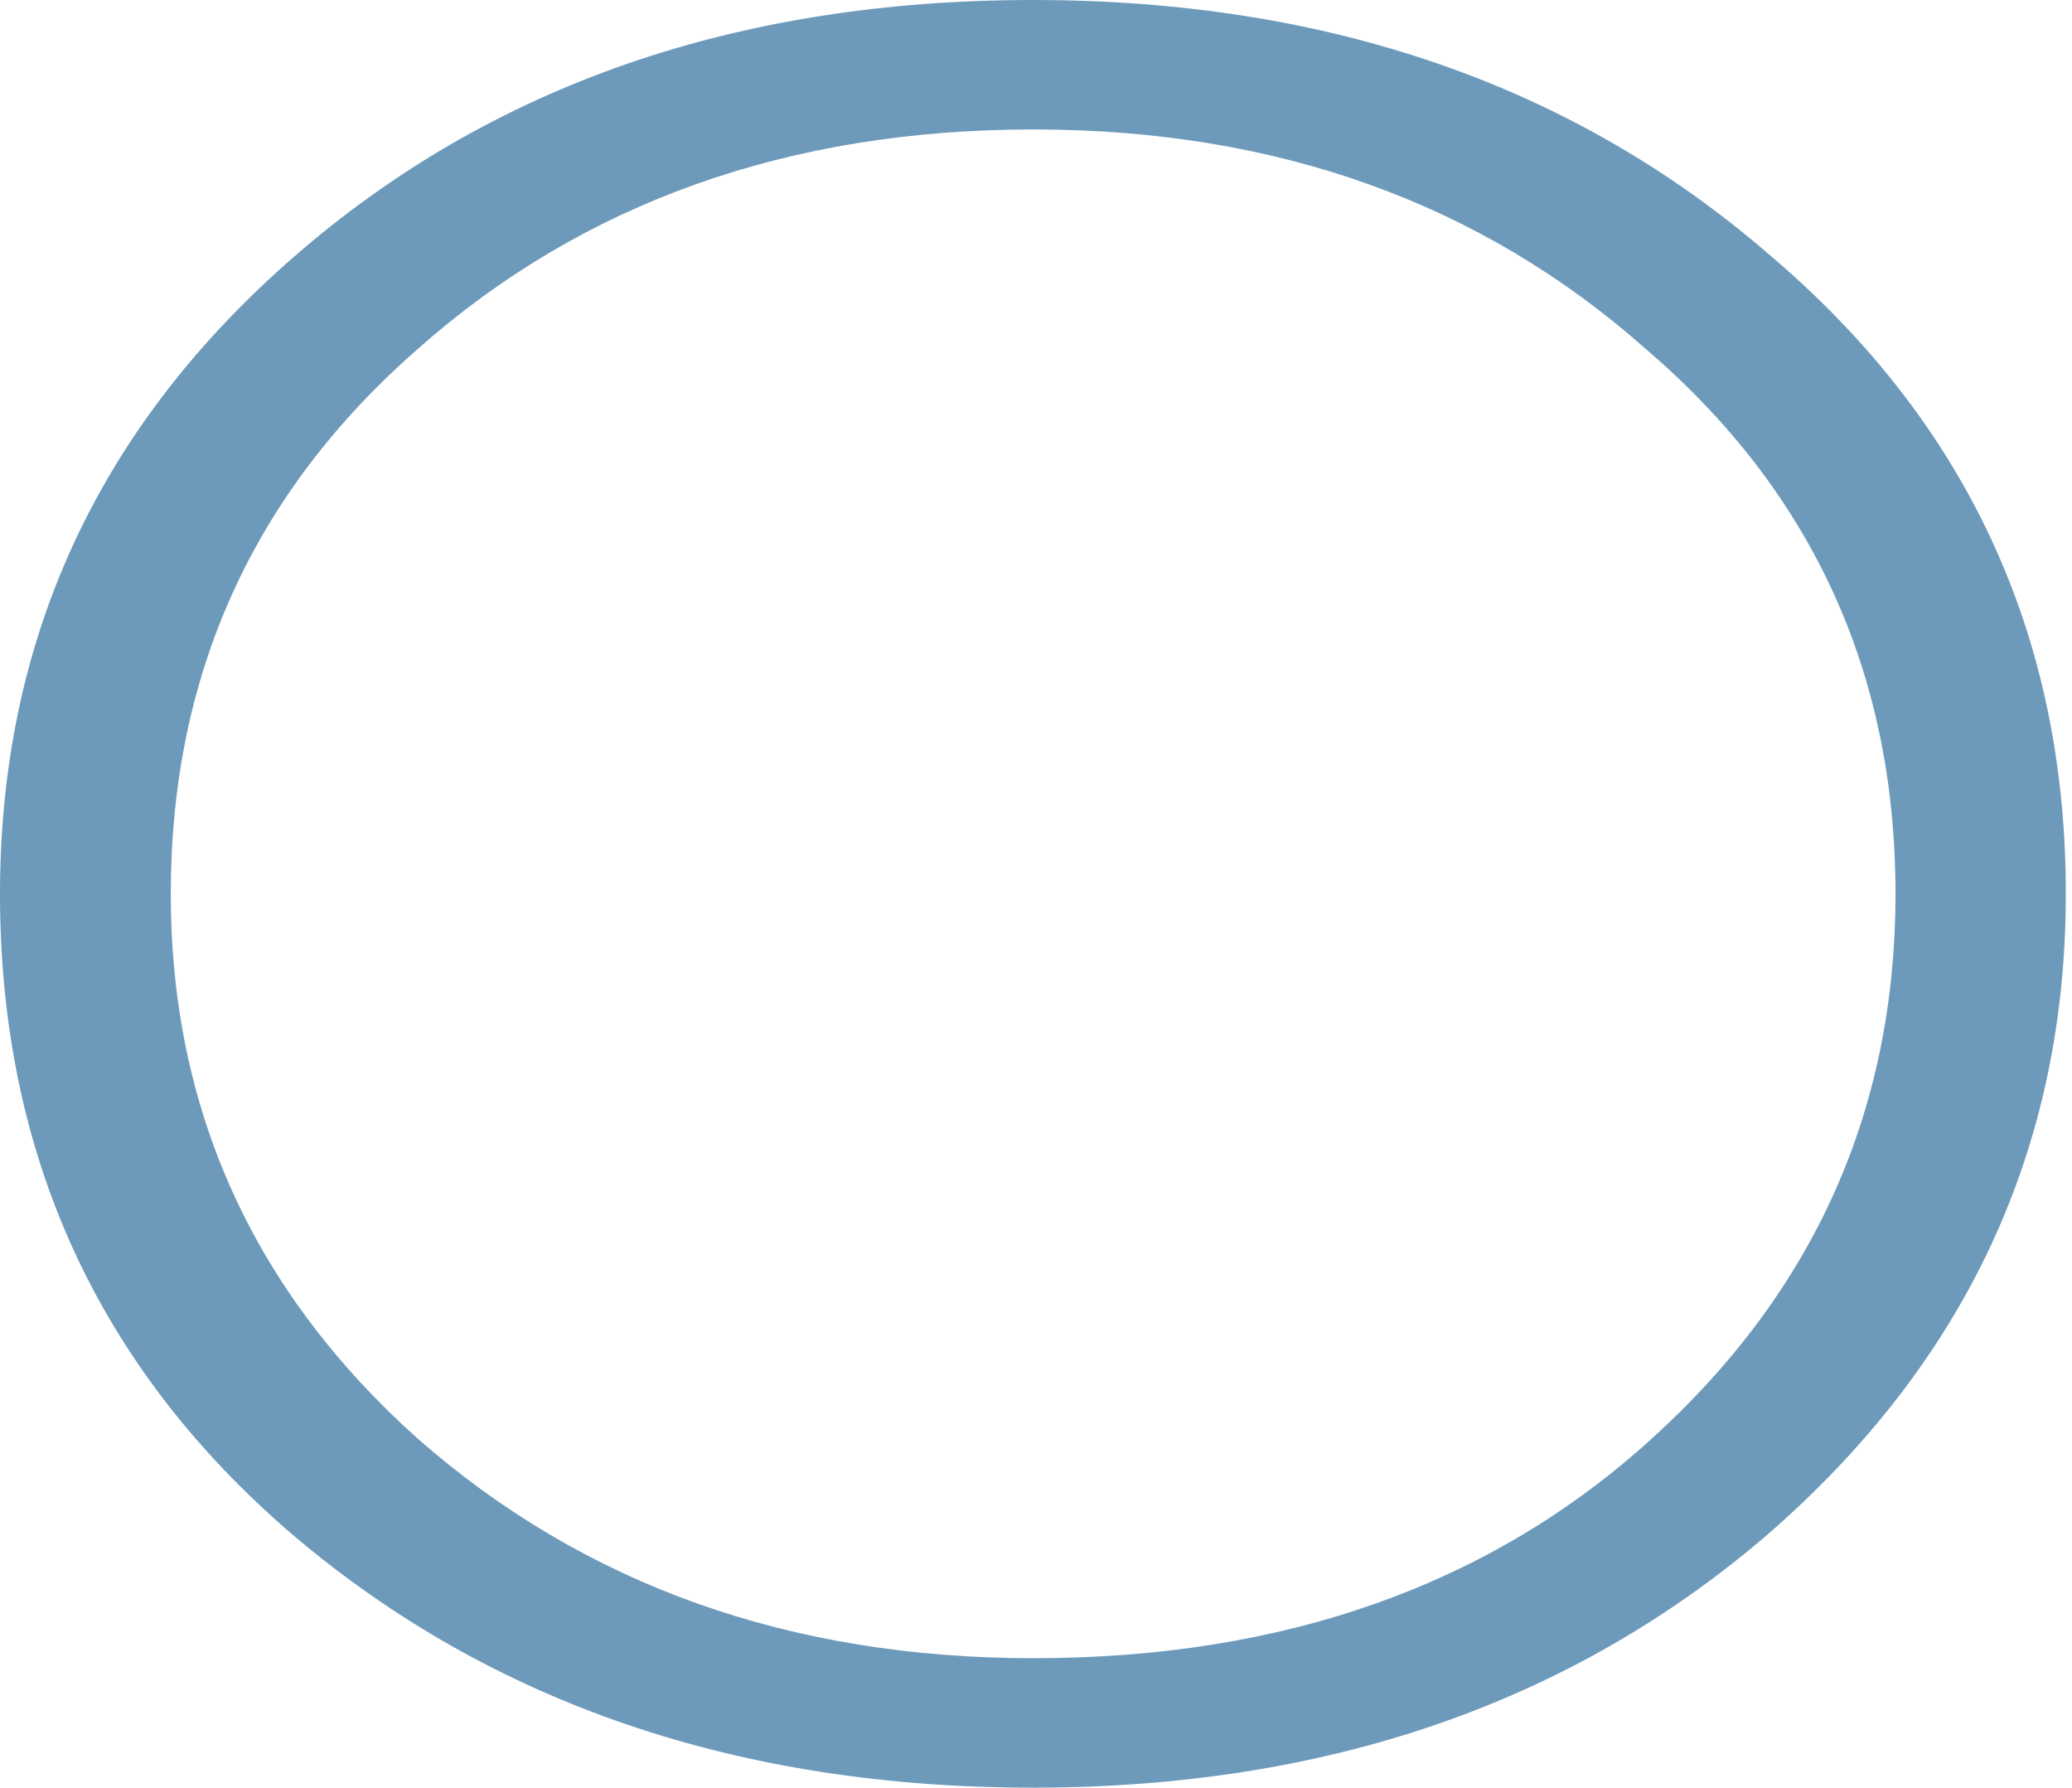 <?xml version="1.0" encoding="UTF-8"?> <svg xmlns="http://www.w3.org/2000/svg" width="182" height="157" viewBox="0 0 182 157" fill="none"> <path d="M15.001 78.5C15.001 97.448 22.242 113.419 36.723 126.378C51.365 139.202 69.367 145.631 90.769 145.631C112.811 145.631 130.932 139.202 145.054 126.378C159.375 113.419 166.496 97.448 166.496 78.5C166.496 59.112 159.175 43.141 144.534 30.622C130.052 17.798 112.13 11.369 90.769 11.369C69.246 11.369 51.205 17.798 36.723 30.622C22.242 43.276 15.001 59.247 15.001 78.5ZM0 78.5C0 56.202 8.601 37.524 25.842 22.535C43.084 7.512 64.726 0 90.728 0C116.571 0 138.133 7.444 155.334 22.298C172.736 37.017 181.457 55.762 181.457 78.5C181.457 100.798 172.736 119.543 155.334 134.702C138.093 149.556 116.571 157 90.728 157C64.886 157 43.244 149.624 25.842 134.905C8.601 120.186 0 101.373 0 78.5Z" fill="#6D9ABB"></path> </svg> 